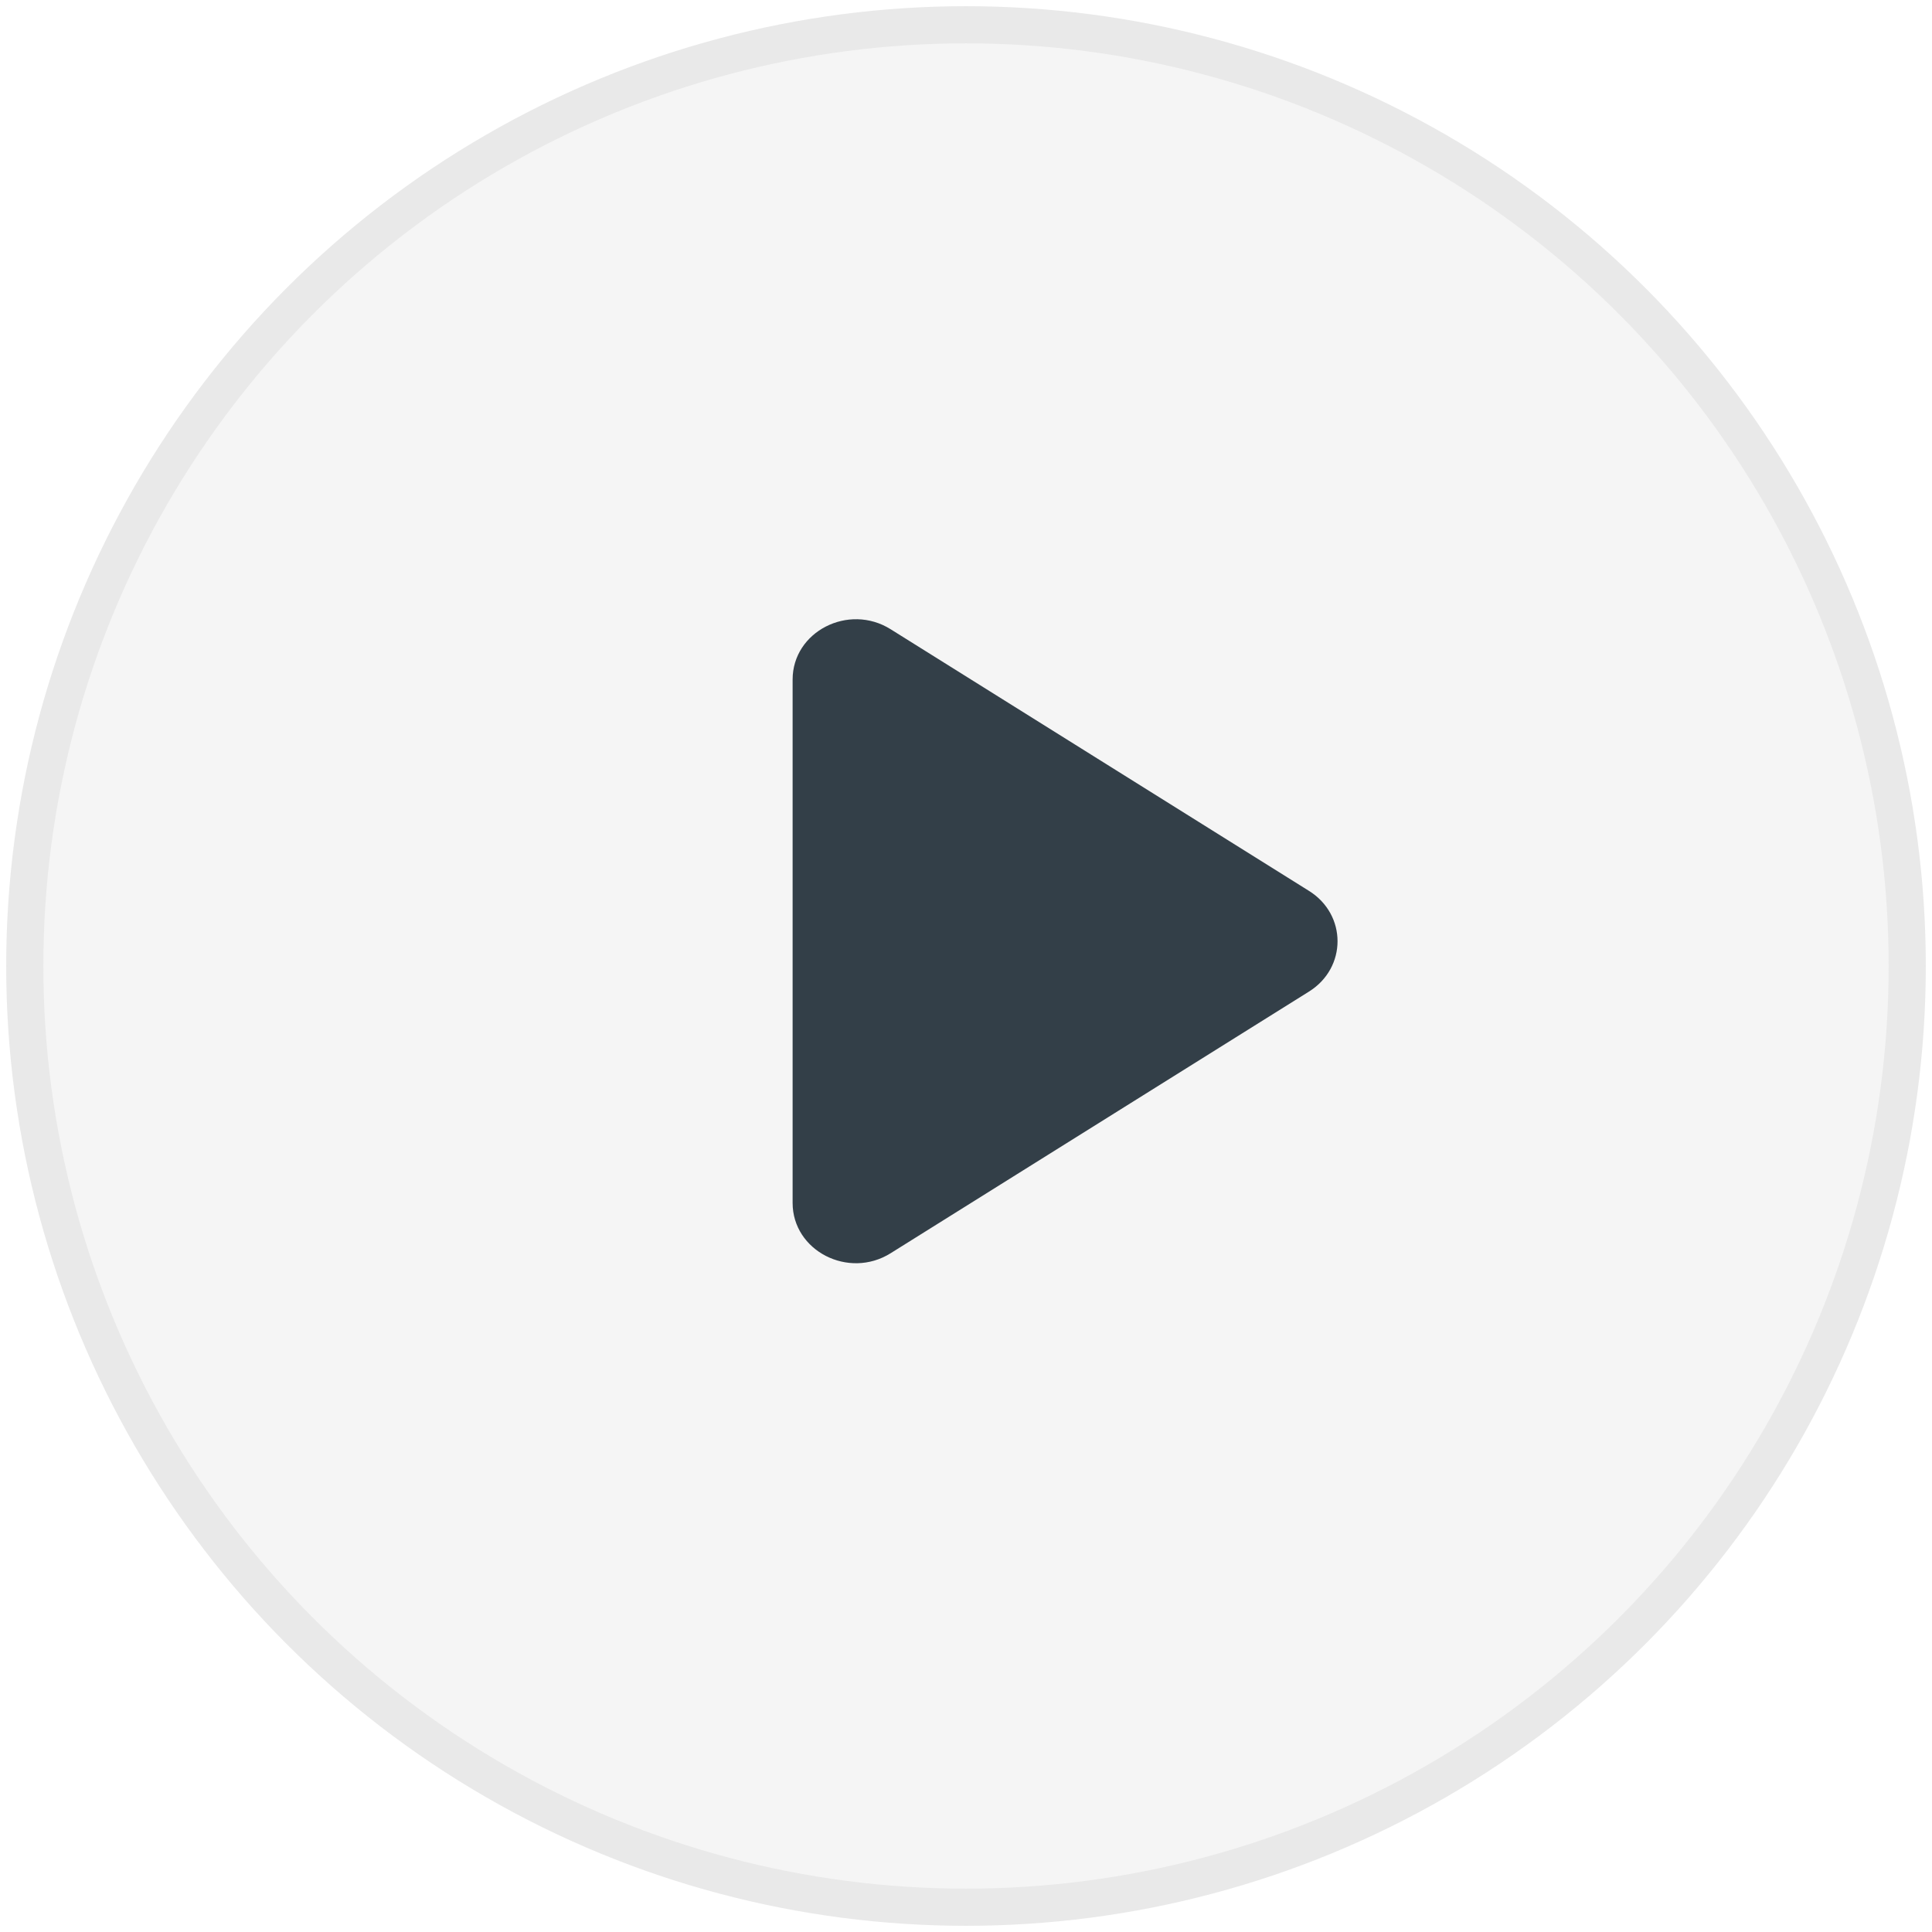 <?xml version="1.0" encoding="UTF-8"?>
<svg width="78px" height="78px" viewBox="0 0 78 78" version="1.1" xmlns="http://www.w3.org/2000/svg" xmlns:xlink="http://www.w3.org/1999/xlink">
    <title>buttons/video-large</title>
    <g id="Propel-Series---Home-Page-Callout" stroke="none" stroke-width="1" fill="none" fill-rule="evenodd">
        <g id="Propel_Asset_Export" transform="translate(-405, -2457)">
            <g id="buttons/video-large" transform="translate(406, 2458)">
                <circle id="Oval" stroke="#E9E9E9" stroke-width="1.5" fill-opacity="0.25" fill="#D8D8D8" cx="38" cy="38" r="38"></circle>
                <g id="Group-3" transform="translate(42, 37) rotate(-270) translate(-42, -37) translate(29, 26)" fill="#333F48">
                    <path d="M10.968,1.152 L0.403,18.044 C-0.659,19.742 0.501,22 2.435,22 L23.565,22 C25.499,22 26.659,19.742 25.597,18.044 L15.032,1.152 C14.072,-0.384 11.928,-0.384 10.968,1.152" id="Fill-1"></path>
                </g>
            </g>
        </g>
    </g>
</svg>